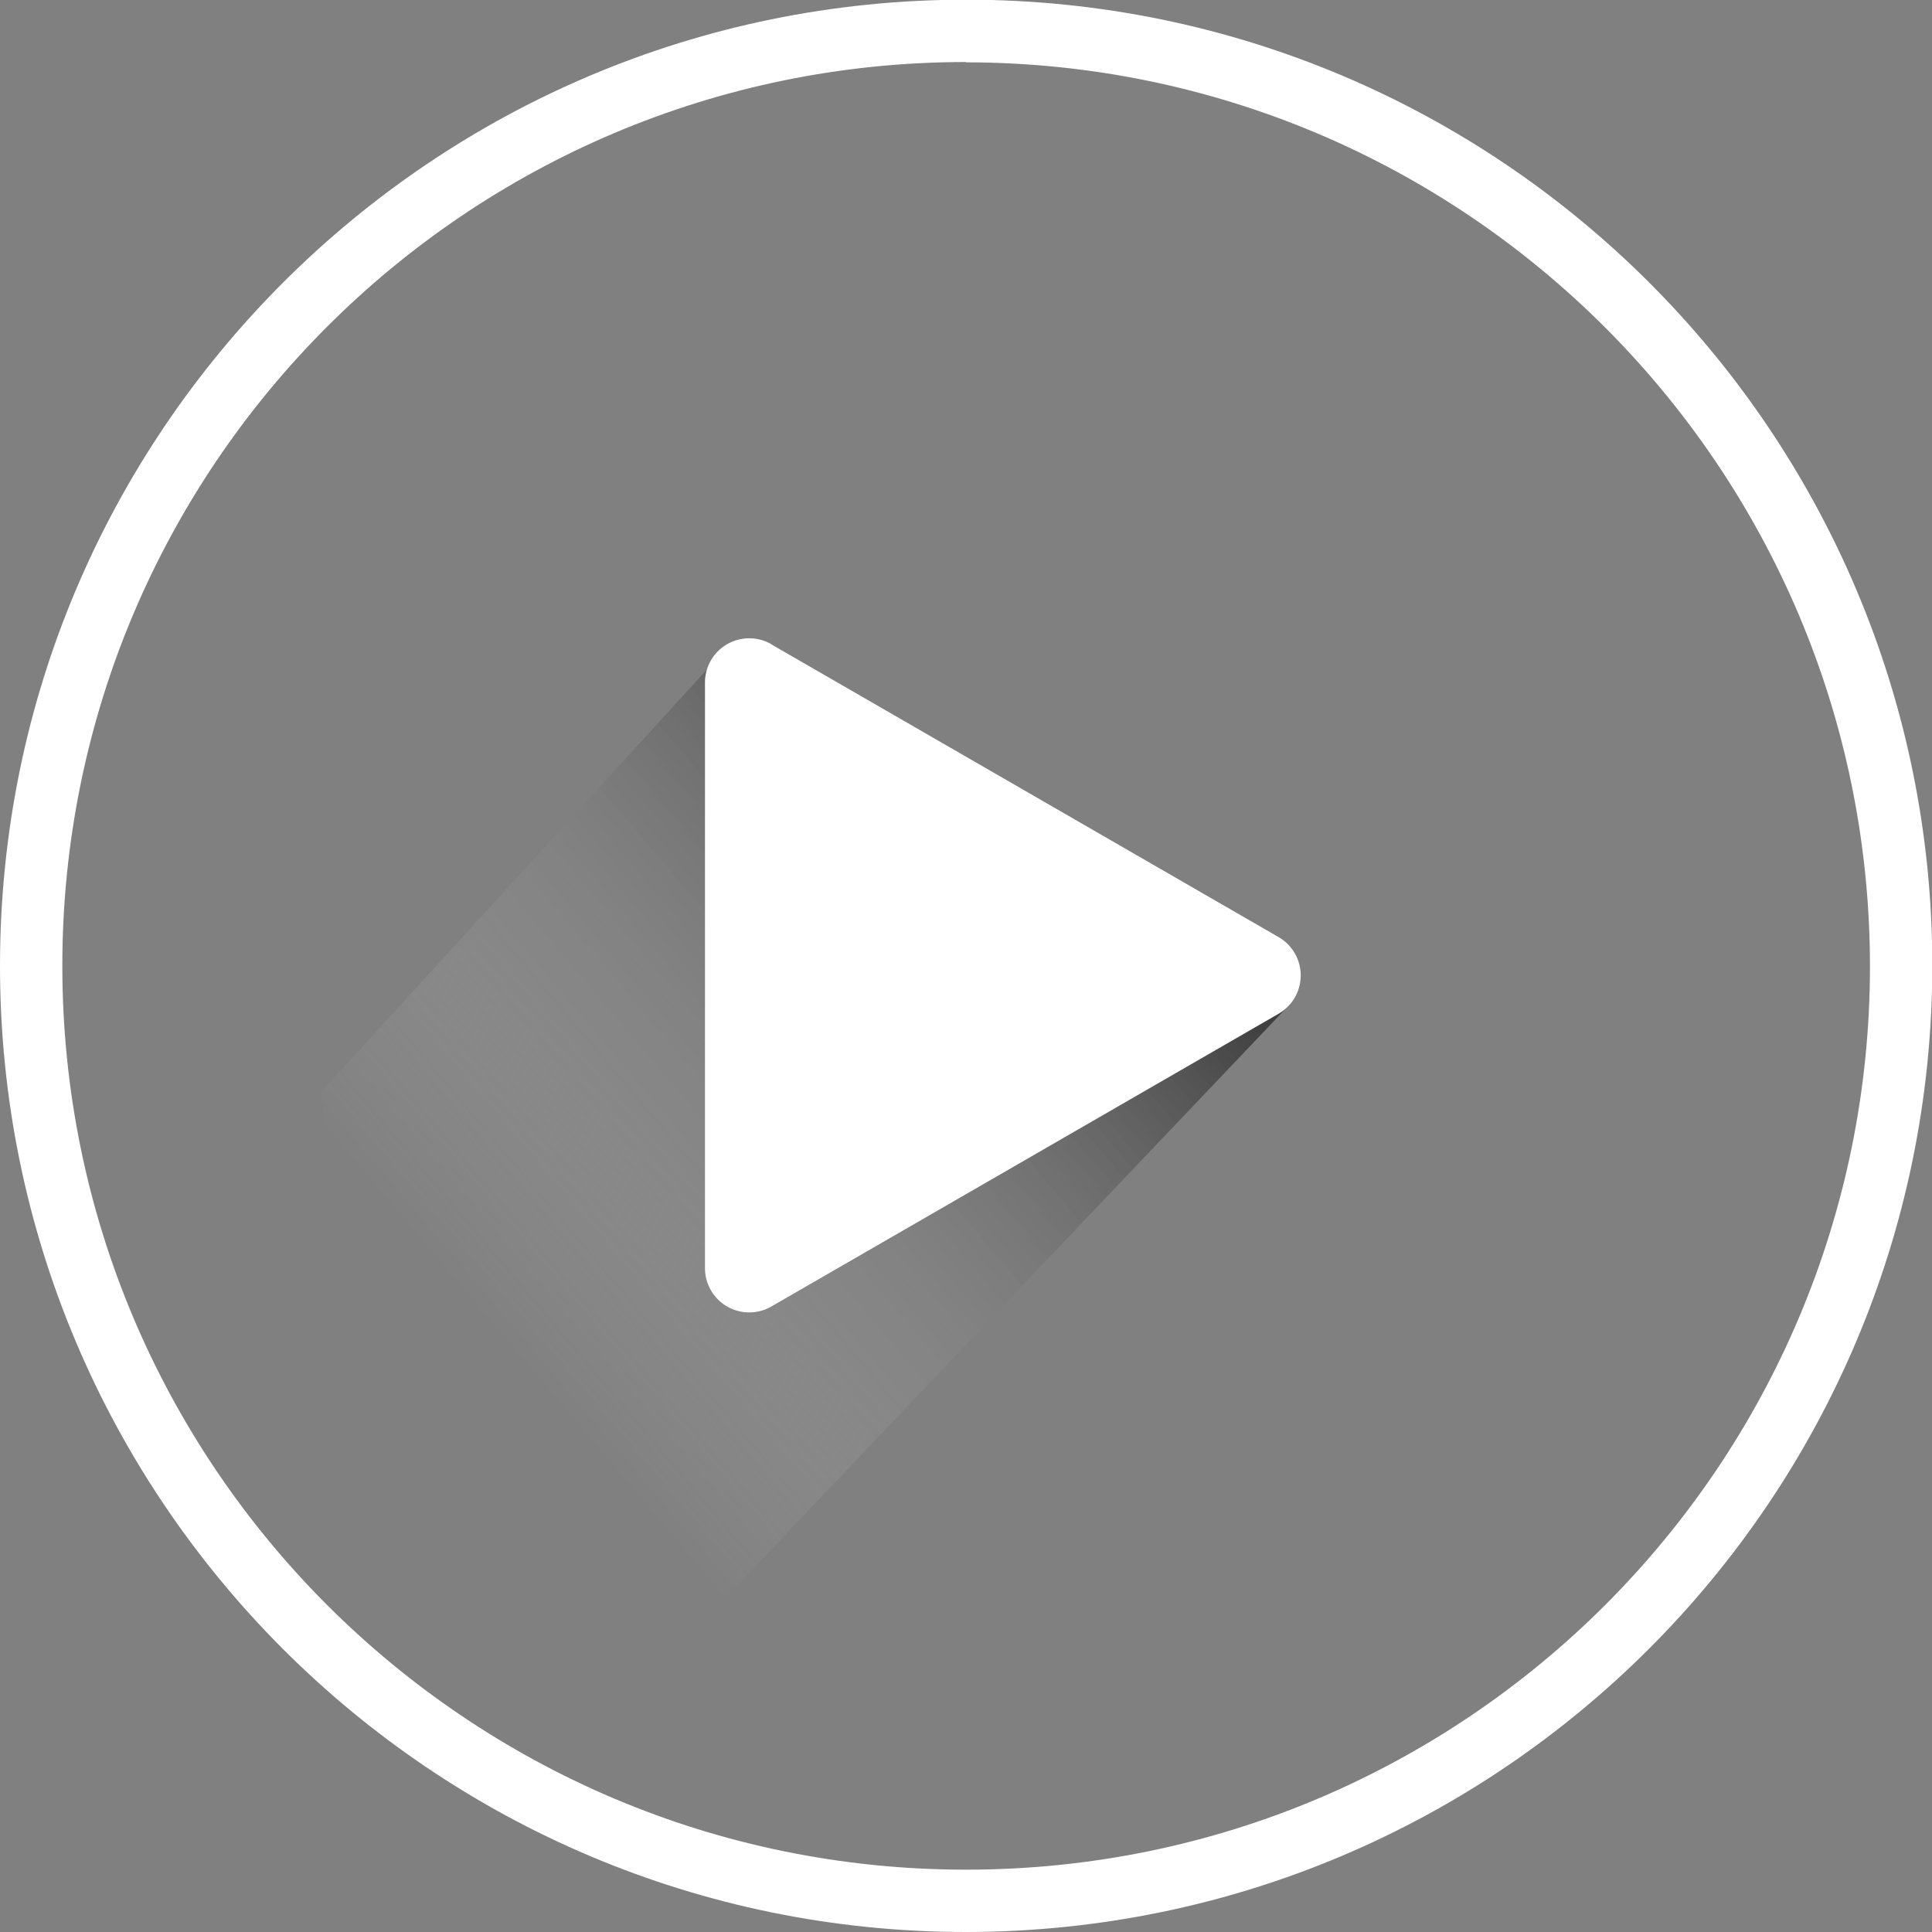 <svg xmlns="http://www.w3.org/2000/svg" viewBox="0 0 123.98 123.98"><rect x="0" y="0" width="123.98" height="123.98" fill="#808080" stroke="none"/><style><![CDATA[.B{fill:#fff}]]></style><defs><linearGradient id="A" x1="30.9" y1="86.02" x2="69.51" y2="53.29" gradientUnits="userSpaceOnUse"><stop offset="0" stop-color="#fff" stop-opacity="0"/><stop offset="1"/></linearGradient></defs><path class="B" d="M62 123.98c-34.242 0-62-27.758-62-62s27.758-62 62-62 62 27.758 62 62c-.033 34.228-27.772 61.967-62 62zm0-120c-32.033 0-58 25.967-58 58s25.967 58 58 58 58-25.967 58-58C119.956 29.97 94.01 4.033 62 4z"/><path d="M46.72 42l-26.4 28.9s3.8 30.8 24.68 33.78l37.55-39.47z" transform="translate(.25 -.79)" opacity=".5" fill="url(#A)"/><path class="B" d="M49.5 41.35l32.54 18.78a2.84 2.84 0 0 1 0 4.93L49.5 83.84a2.84 2.84 0 0 1-4.26-2.46V43.8a2.84 2.84 0 0 1 4.26-2.46z"/></svg>